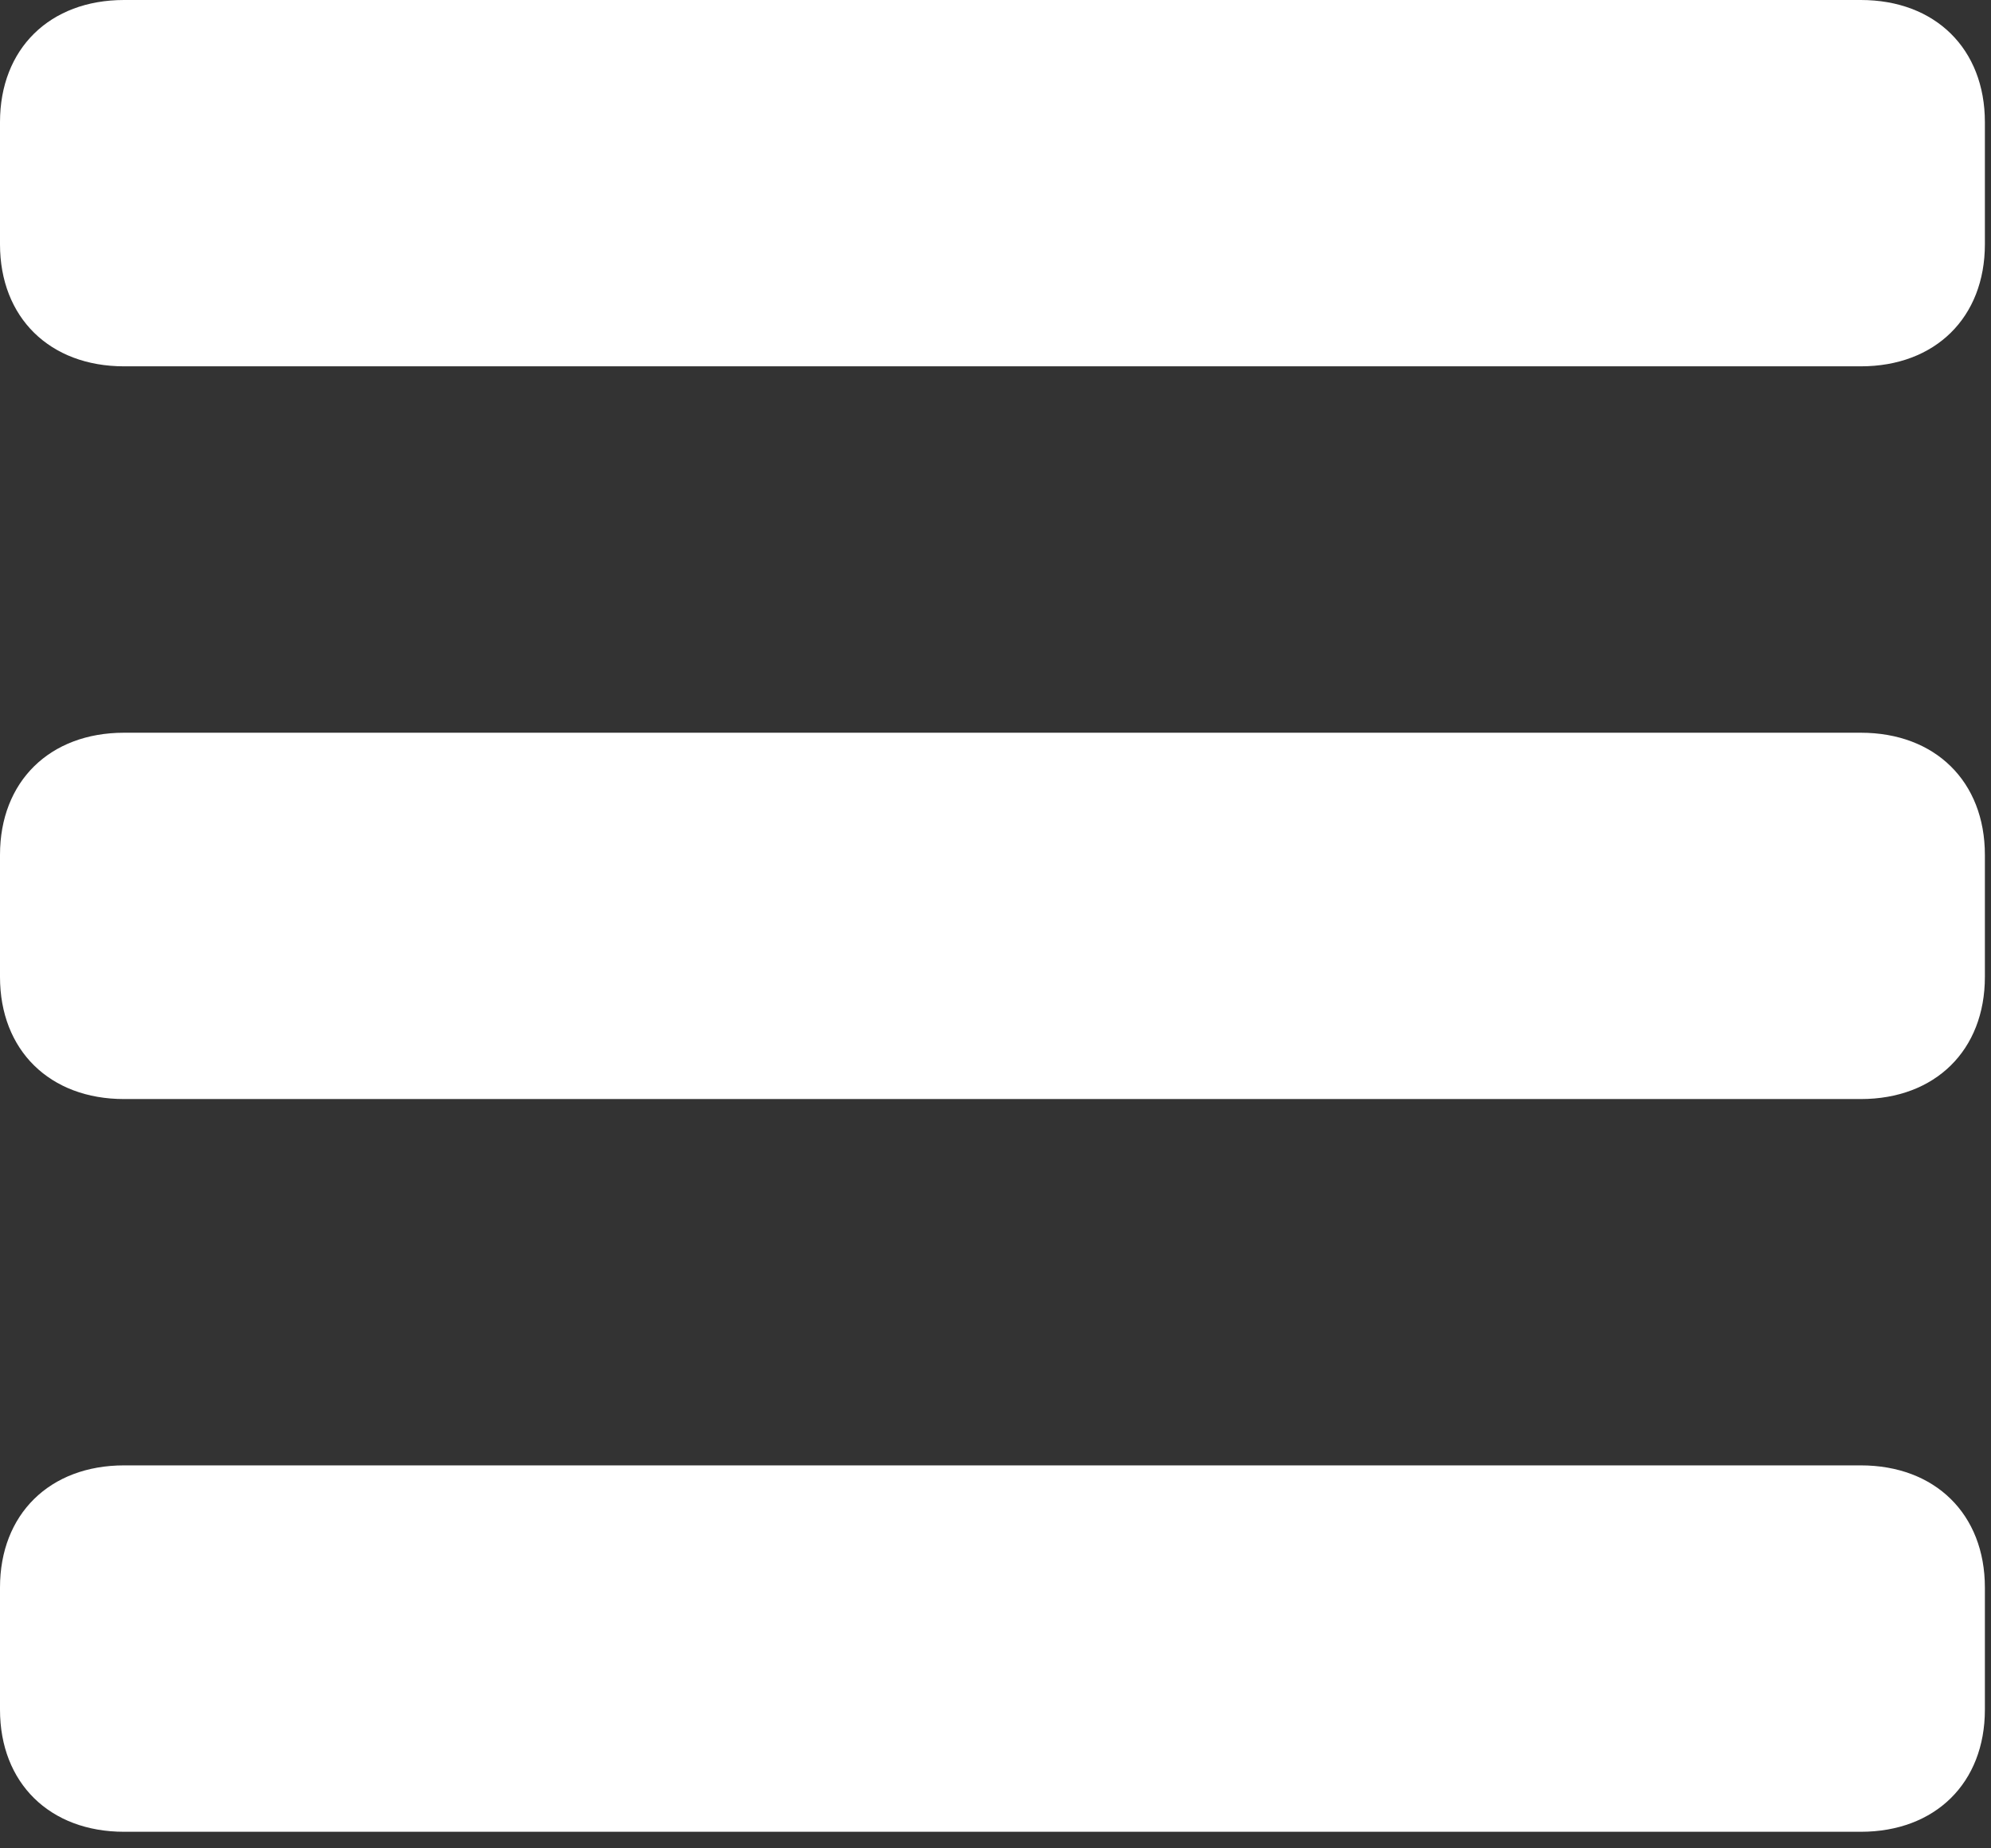 <svg width="28" height="26" viewBox="0 0 28 26" fill="none" xmlns="http://www.w3.org/2000/svg">
<rect x="0" y="0" width="28" height="26" fill="#333333" stroke="none"/>
<path d="M27.914 3.436C27.914 4.466 27.216 5.153 26.169 5.153H1.745C0.698 5.153 0 4.466 0 3.436V1.718C0 0.687 0.698 0 1.745 0H26.169C27.216 0 27.914 0.687 27.914 1.718V3.436Z" fill="white"/>
<path d="M27.914 13.742C27.914 14.773 27.216 15.46 26.169 15.46H1.745C0.698 15.46 0 14.773 0 13.742V12.025C0 10.994 0.698 10.307 1.745 10.307H26.169C27.216 10.307 27.914 10.994 27.914 12.025V13.742Z" fill="white"/>
<path d="M27.914 24.049C27.914 25.08 27.216 25.767 26.169 25.767H1.745C0.698 25.767 0 25.08 0 24.049V22.331C0 21.301 0.698 20.613 1.745 20.613H26.169C27.216 20.613 27.914 21.301 27.914 22.331V24.049Z" fill="white"/>
</svg>
